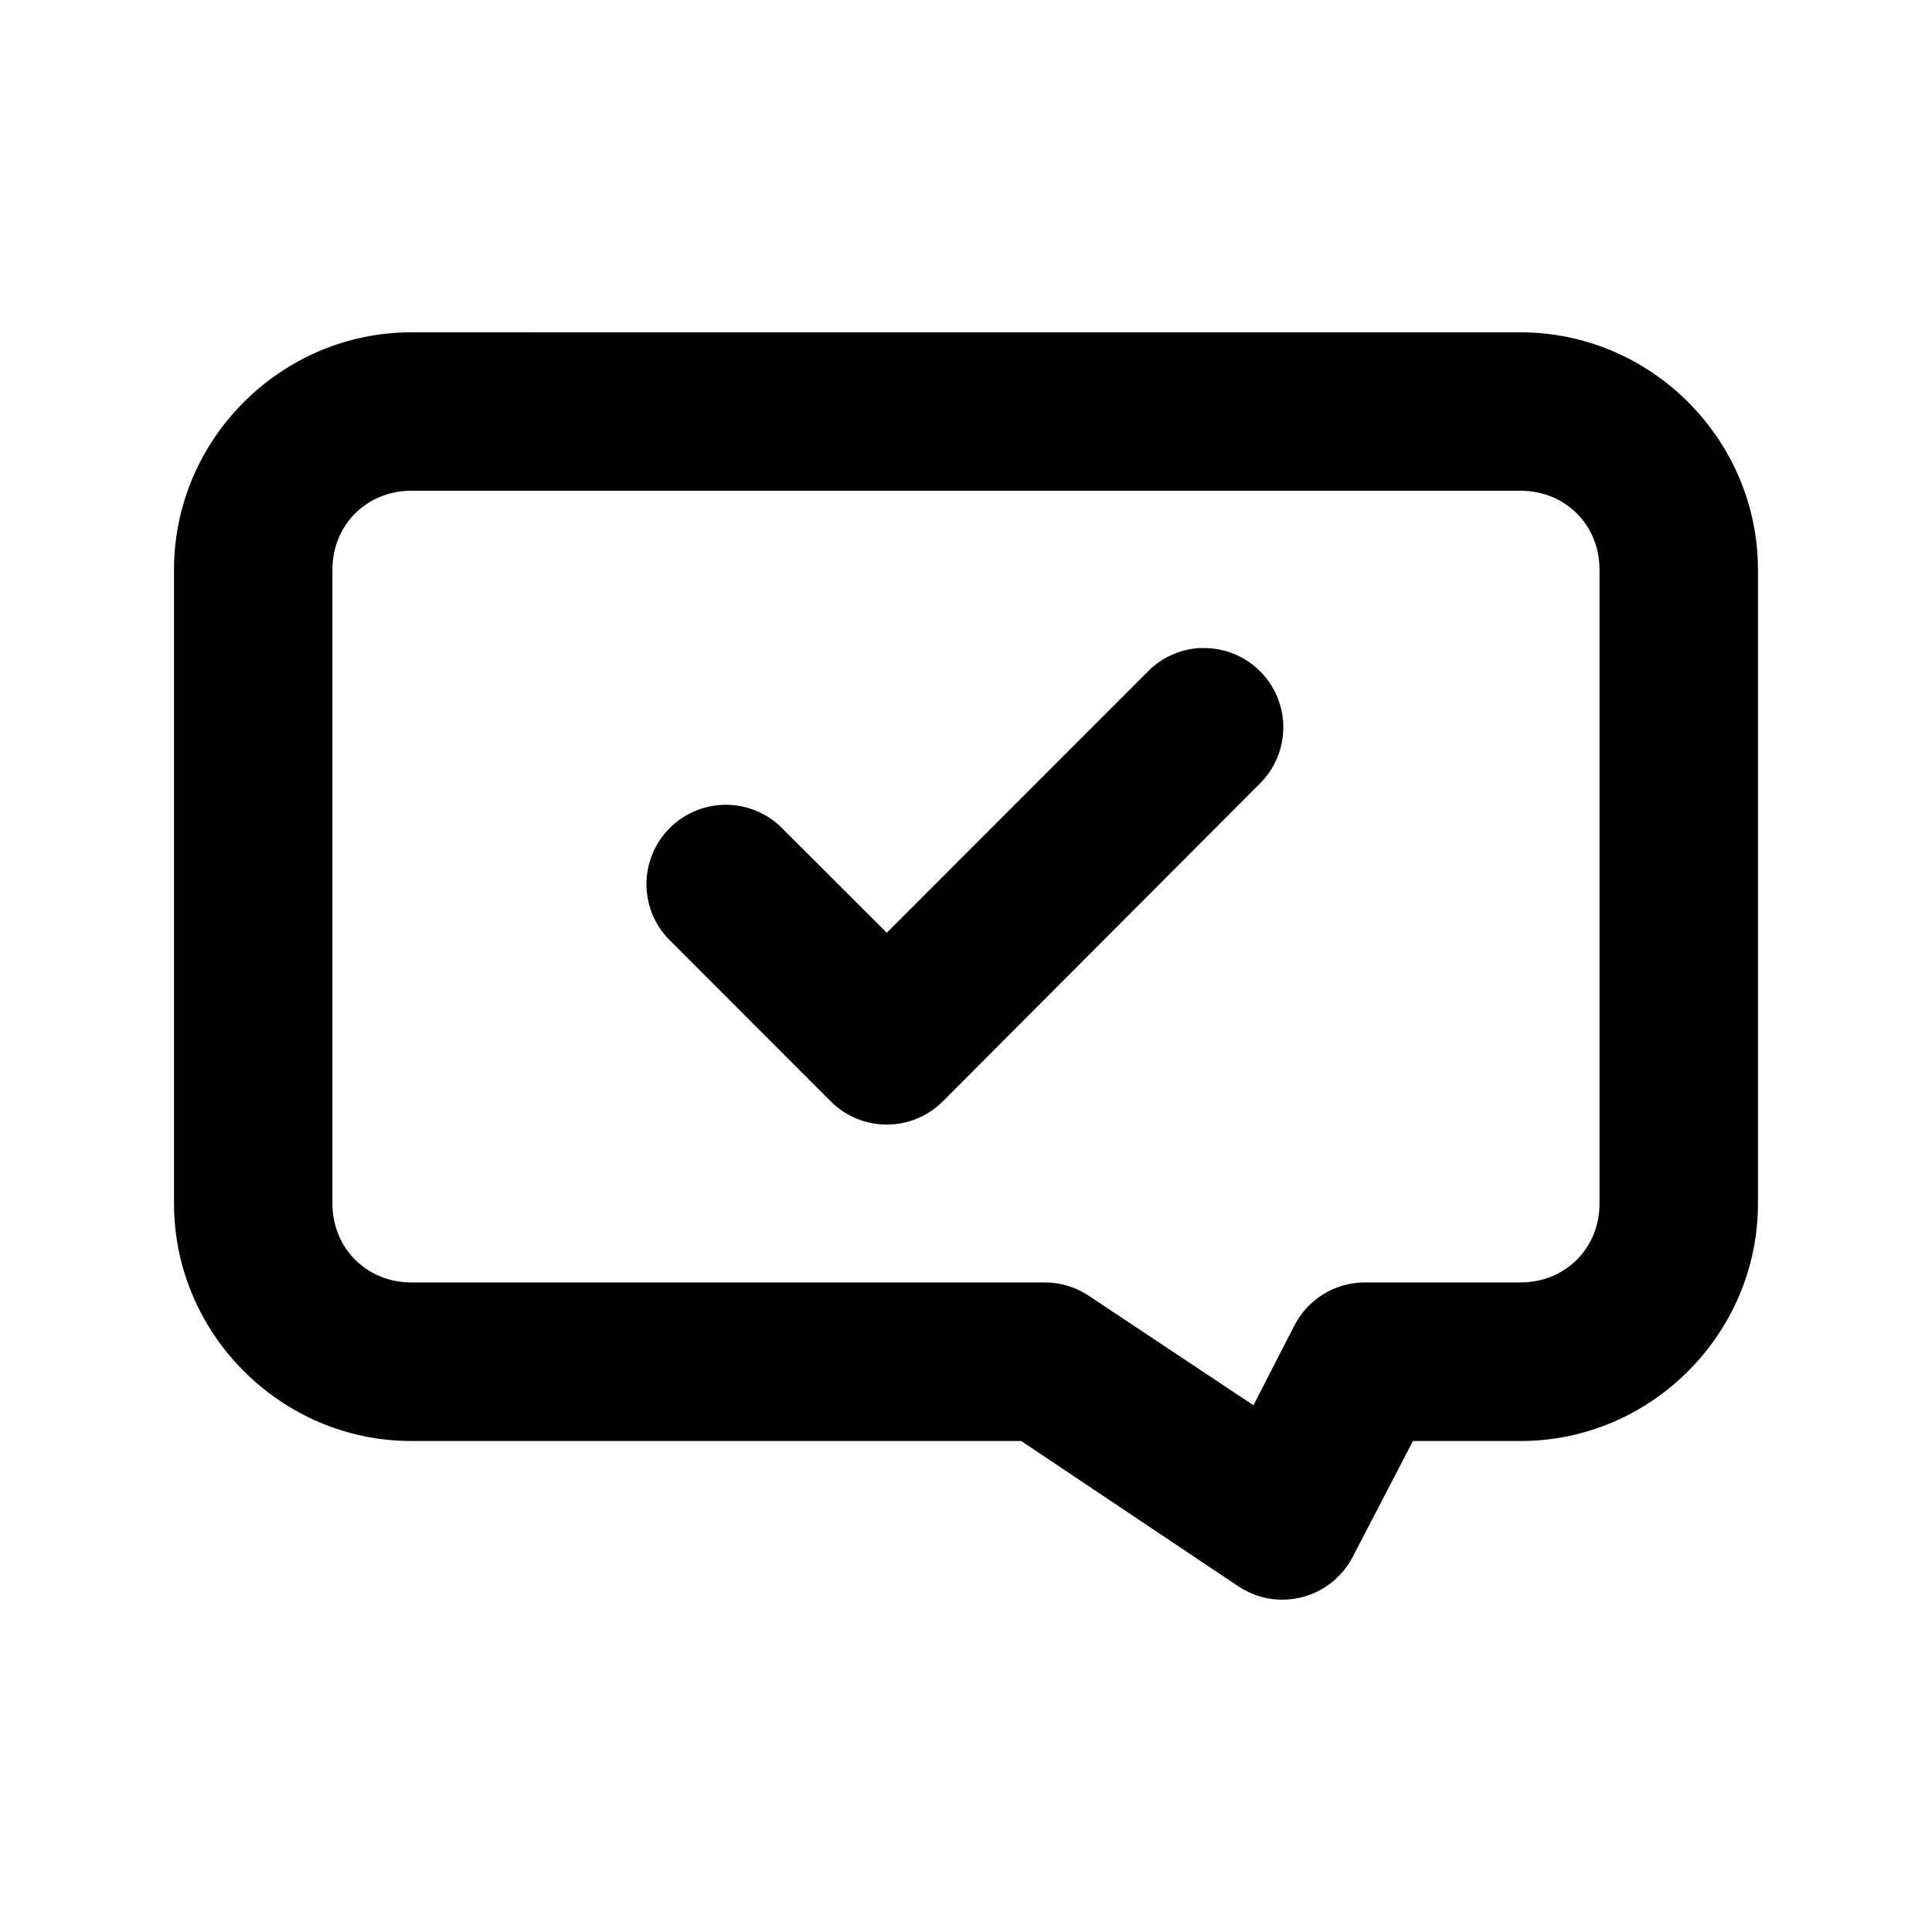 <?xml version="1.0" encoding="UTF-8"?>
<!-- Uploaded to: SVG Repo, www.svgrepo.com, Generator: SVG Repo Mixer Tools -->
<svg fill="#000000" width="800px" height="800px" version="1.1" viewBox="144 144 512 512" xmlns="http://www.w3.org/2000/svg">
 <path d="m253.01 232.07c-34.531 0-62.895 28.363-62.895 62.895v167.98c0 34.531 28.363 62.934 62.895 62.934h161.62l57.645 38.582 0.004 0.004c4.977 3.277 11.109 4.289 16.875 2.777 5.762-1.508 10.613-5.394 13.344-10.691l15.949-30.668h28.535c34.531 0 62.895-28.402 62.895-62.934v-167.98c0-34.531-28.363-62.895-62.895-62.895zm0 41.984h293.97c11.844 0 20.91 9.066 20.91 20.91v167.98c0 11.844-9.066 20.91-20.91 20.91h-41.371c-3.856 0.02-7.637 1.102-10.918 3.125-3.285 2.027-5.945 4.918-7.695 8.355l-10.824 21.074-43.582-28.988v0.004c-3.434-2.309-7.469-3.547-11.602-3.57h-167.98c-11.844 0-20.91-9.066-20.91-20.91v-167.98c0-11.844 9.066-20.91 20.91-20.91zm209.51 41.656c-5.453 0.164-10.629 2.441-14.434 6.356l-69.086 69.125-27.141-27.102v0.004c-3.879-4.231-9.312-6.691-15.051-6.812-5.734-0.125-11.27 2.102-15.328 6.156-4.055 4.059-6.281 9.594-6.156 15.328 0.125 5.738 2.582 11.172 6.812 15.051l41.984 42.023v0.004c3.938 3.957 9.293 6.184 14.883 6.184 5.586 0 10.941-2.227 14.883-6.184l83.805-84.008v-0.004c4.078-3.945 6.387-9.375 6.398-15.051 0.016-5.676-2.273-11.113-6.336-15.074-4.066-3.965-9.559-6.109-15.234-5.953z"/>
</svg>